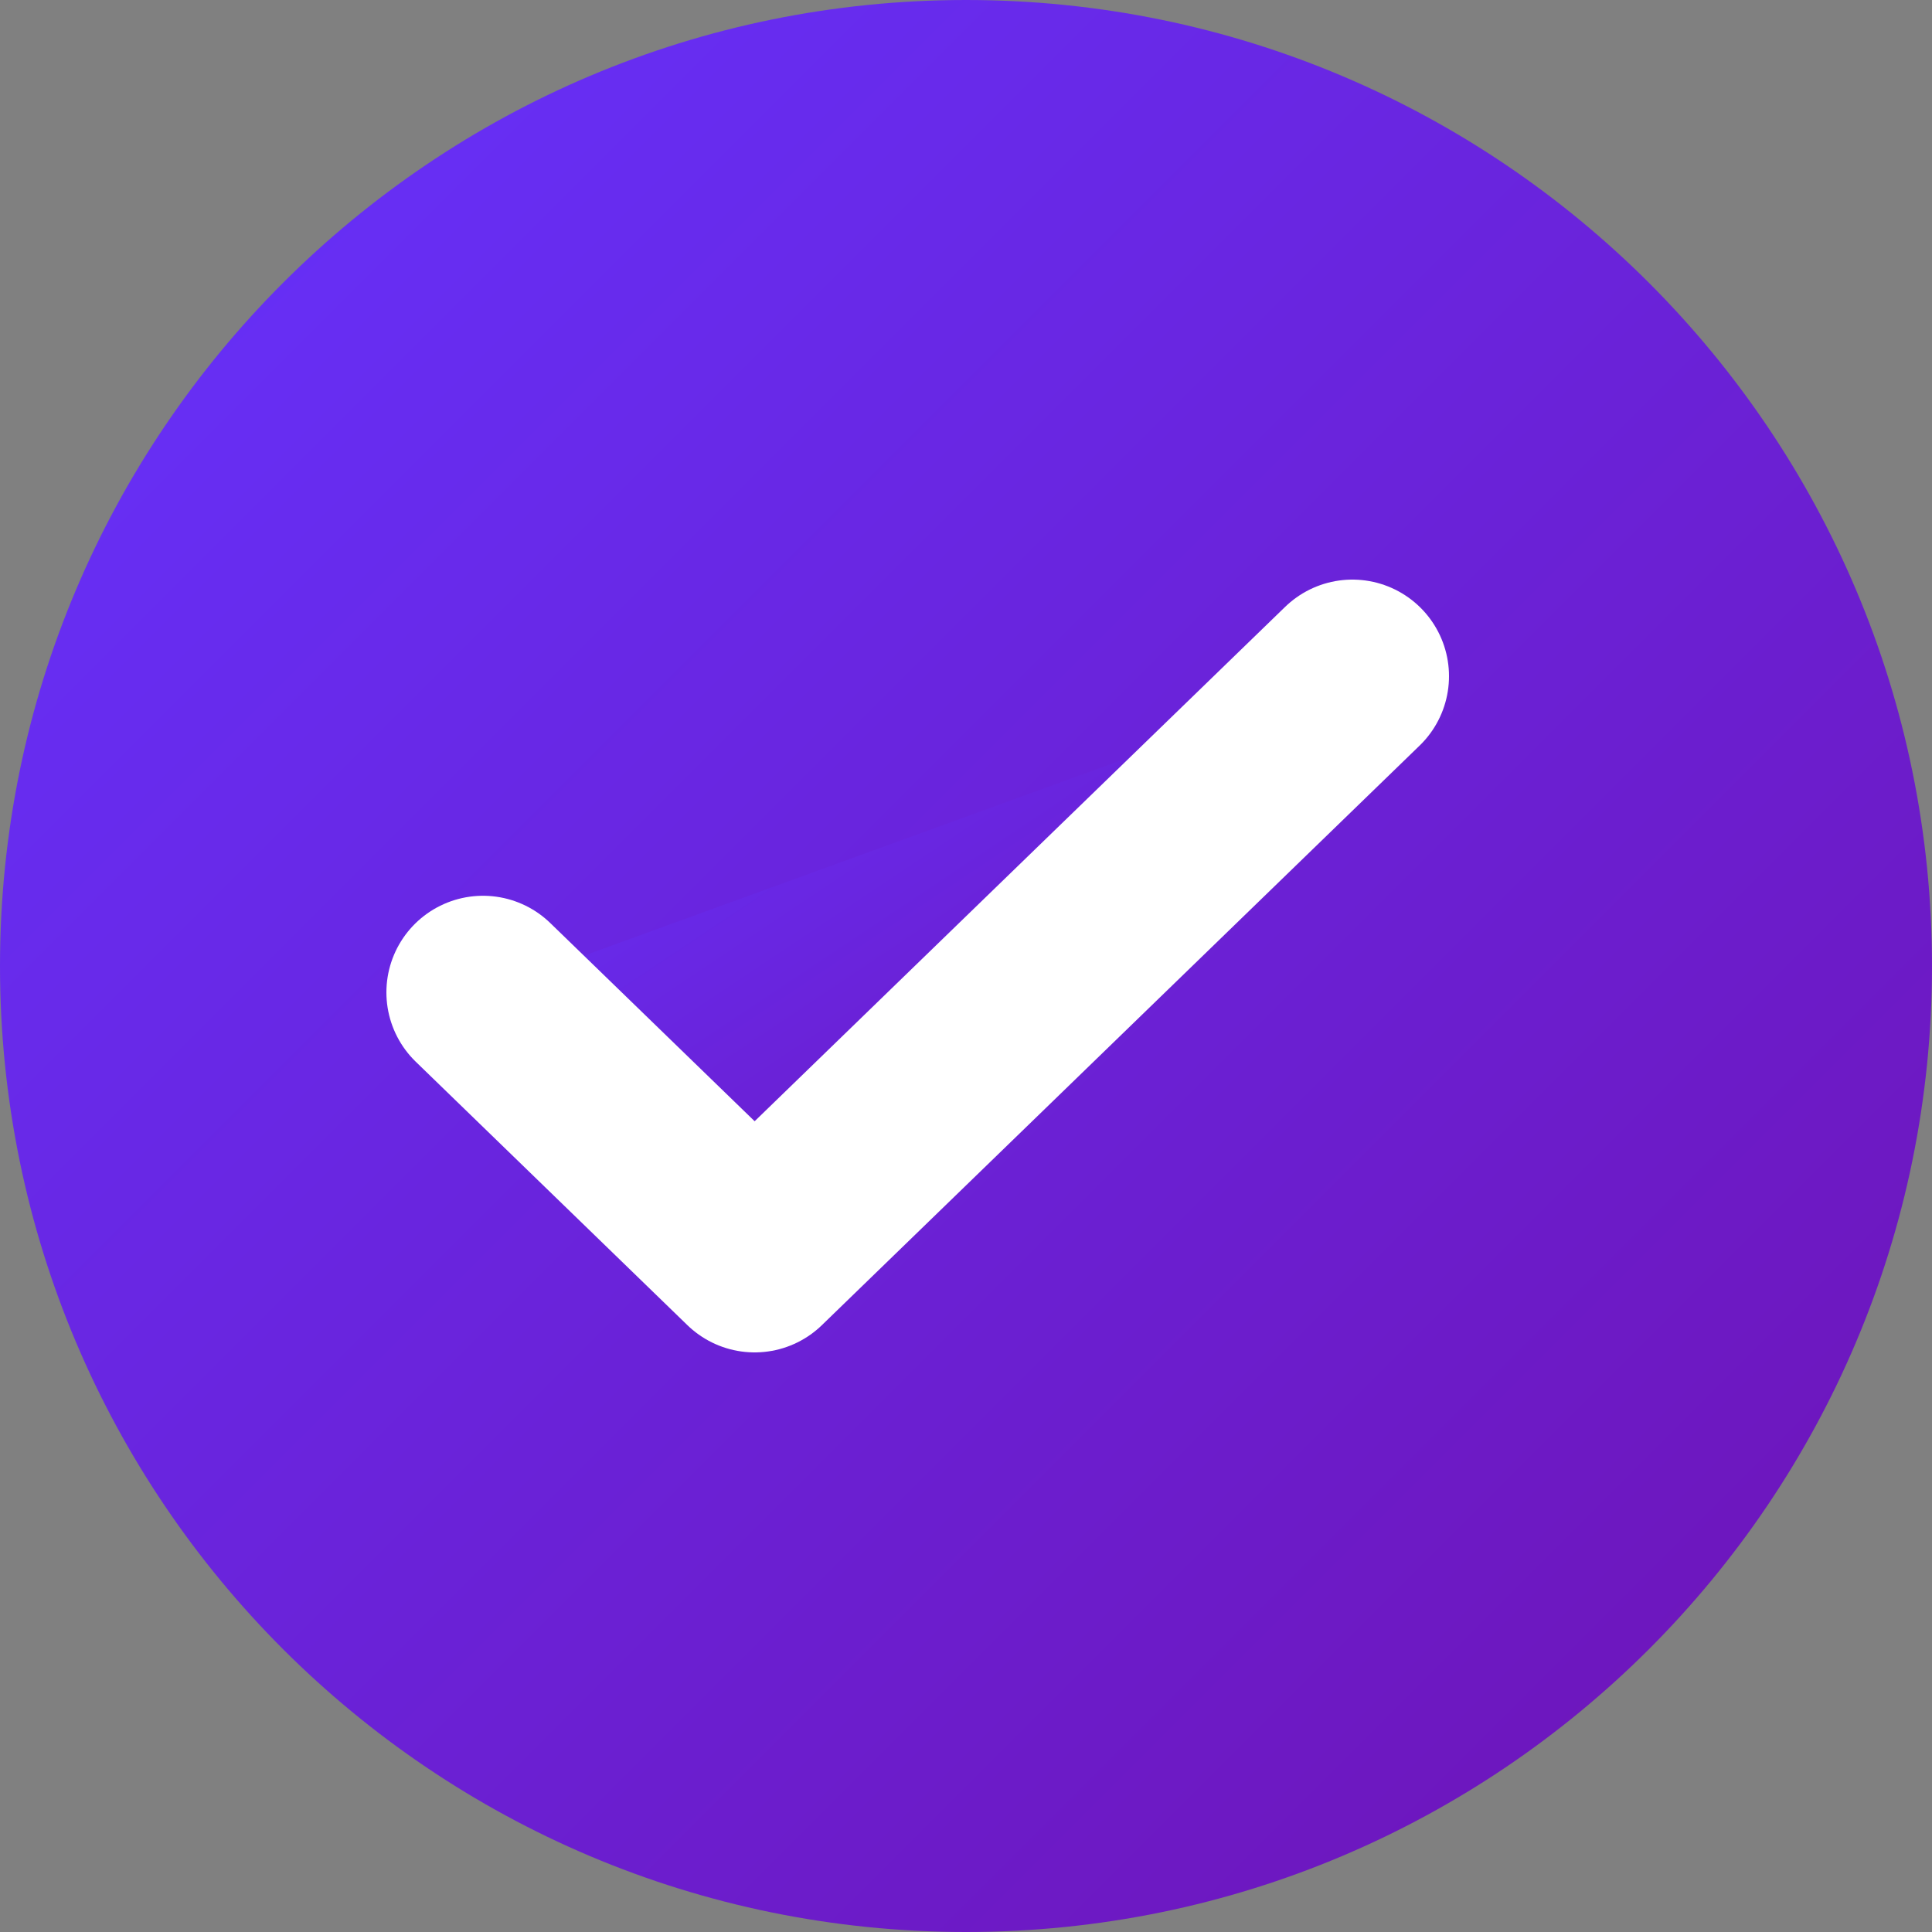 <svg width="20" height="20" viewBox="0 0 20 20" fill="none" xmlns="http://www.w3.org/2000/svg">
<rect x="0" y="0" width="20" height="20" fill="#808080" stroke="none"/>
<path d="M10 20C15.523 20 20 15.523 20 10C20 4.477 15.523 0 10 0C4.477 0 0 4.477 0 10C0 15.523 4.477 20 10 20Z" fill="url(#paint0_linear_76_1439)"/>
<path d="M14 7L7.812 13L5 10.273" fill="url(#paint1_linear_76_1439)"/>
<path d="M14 7L7.812 13L5 10.273" stroke="white" stroke-width="2" stroke-linecap="round" stroke-linejoin="round"/>
<defs>
<linearGradient id="paint0_linear_76_1439" x1="0" y1="0" x2="20" y2="20" gradientUnits="userSpaceOnUse">
<stop stop-color="#6533FF"/>
<stop offset="1" stop-color="#6F12B3"/>
</linearGradient>
<linearGradient id="paint1_linear_76_1439" x1="5" y1="7" x2="10.539" y2="15.308" gradientUnits="userSpaceOnUse">
<stop stop-color="#6533FF"/>
<stop offset="1" stop-color="#6F12B3"/>
</linearGradient>
</defs>
</svg>

